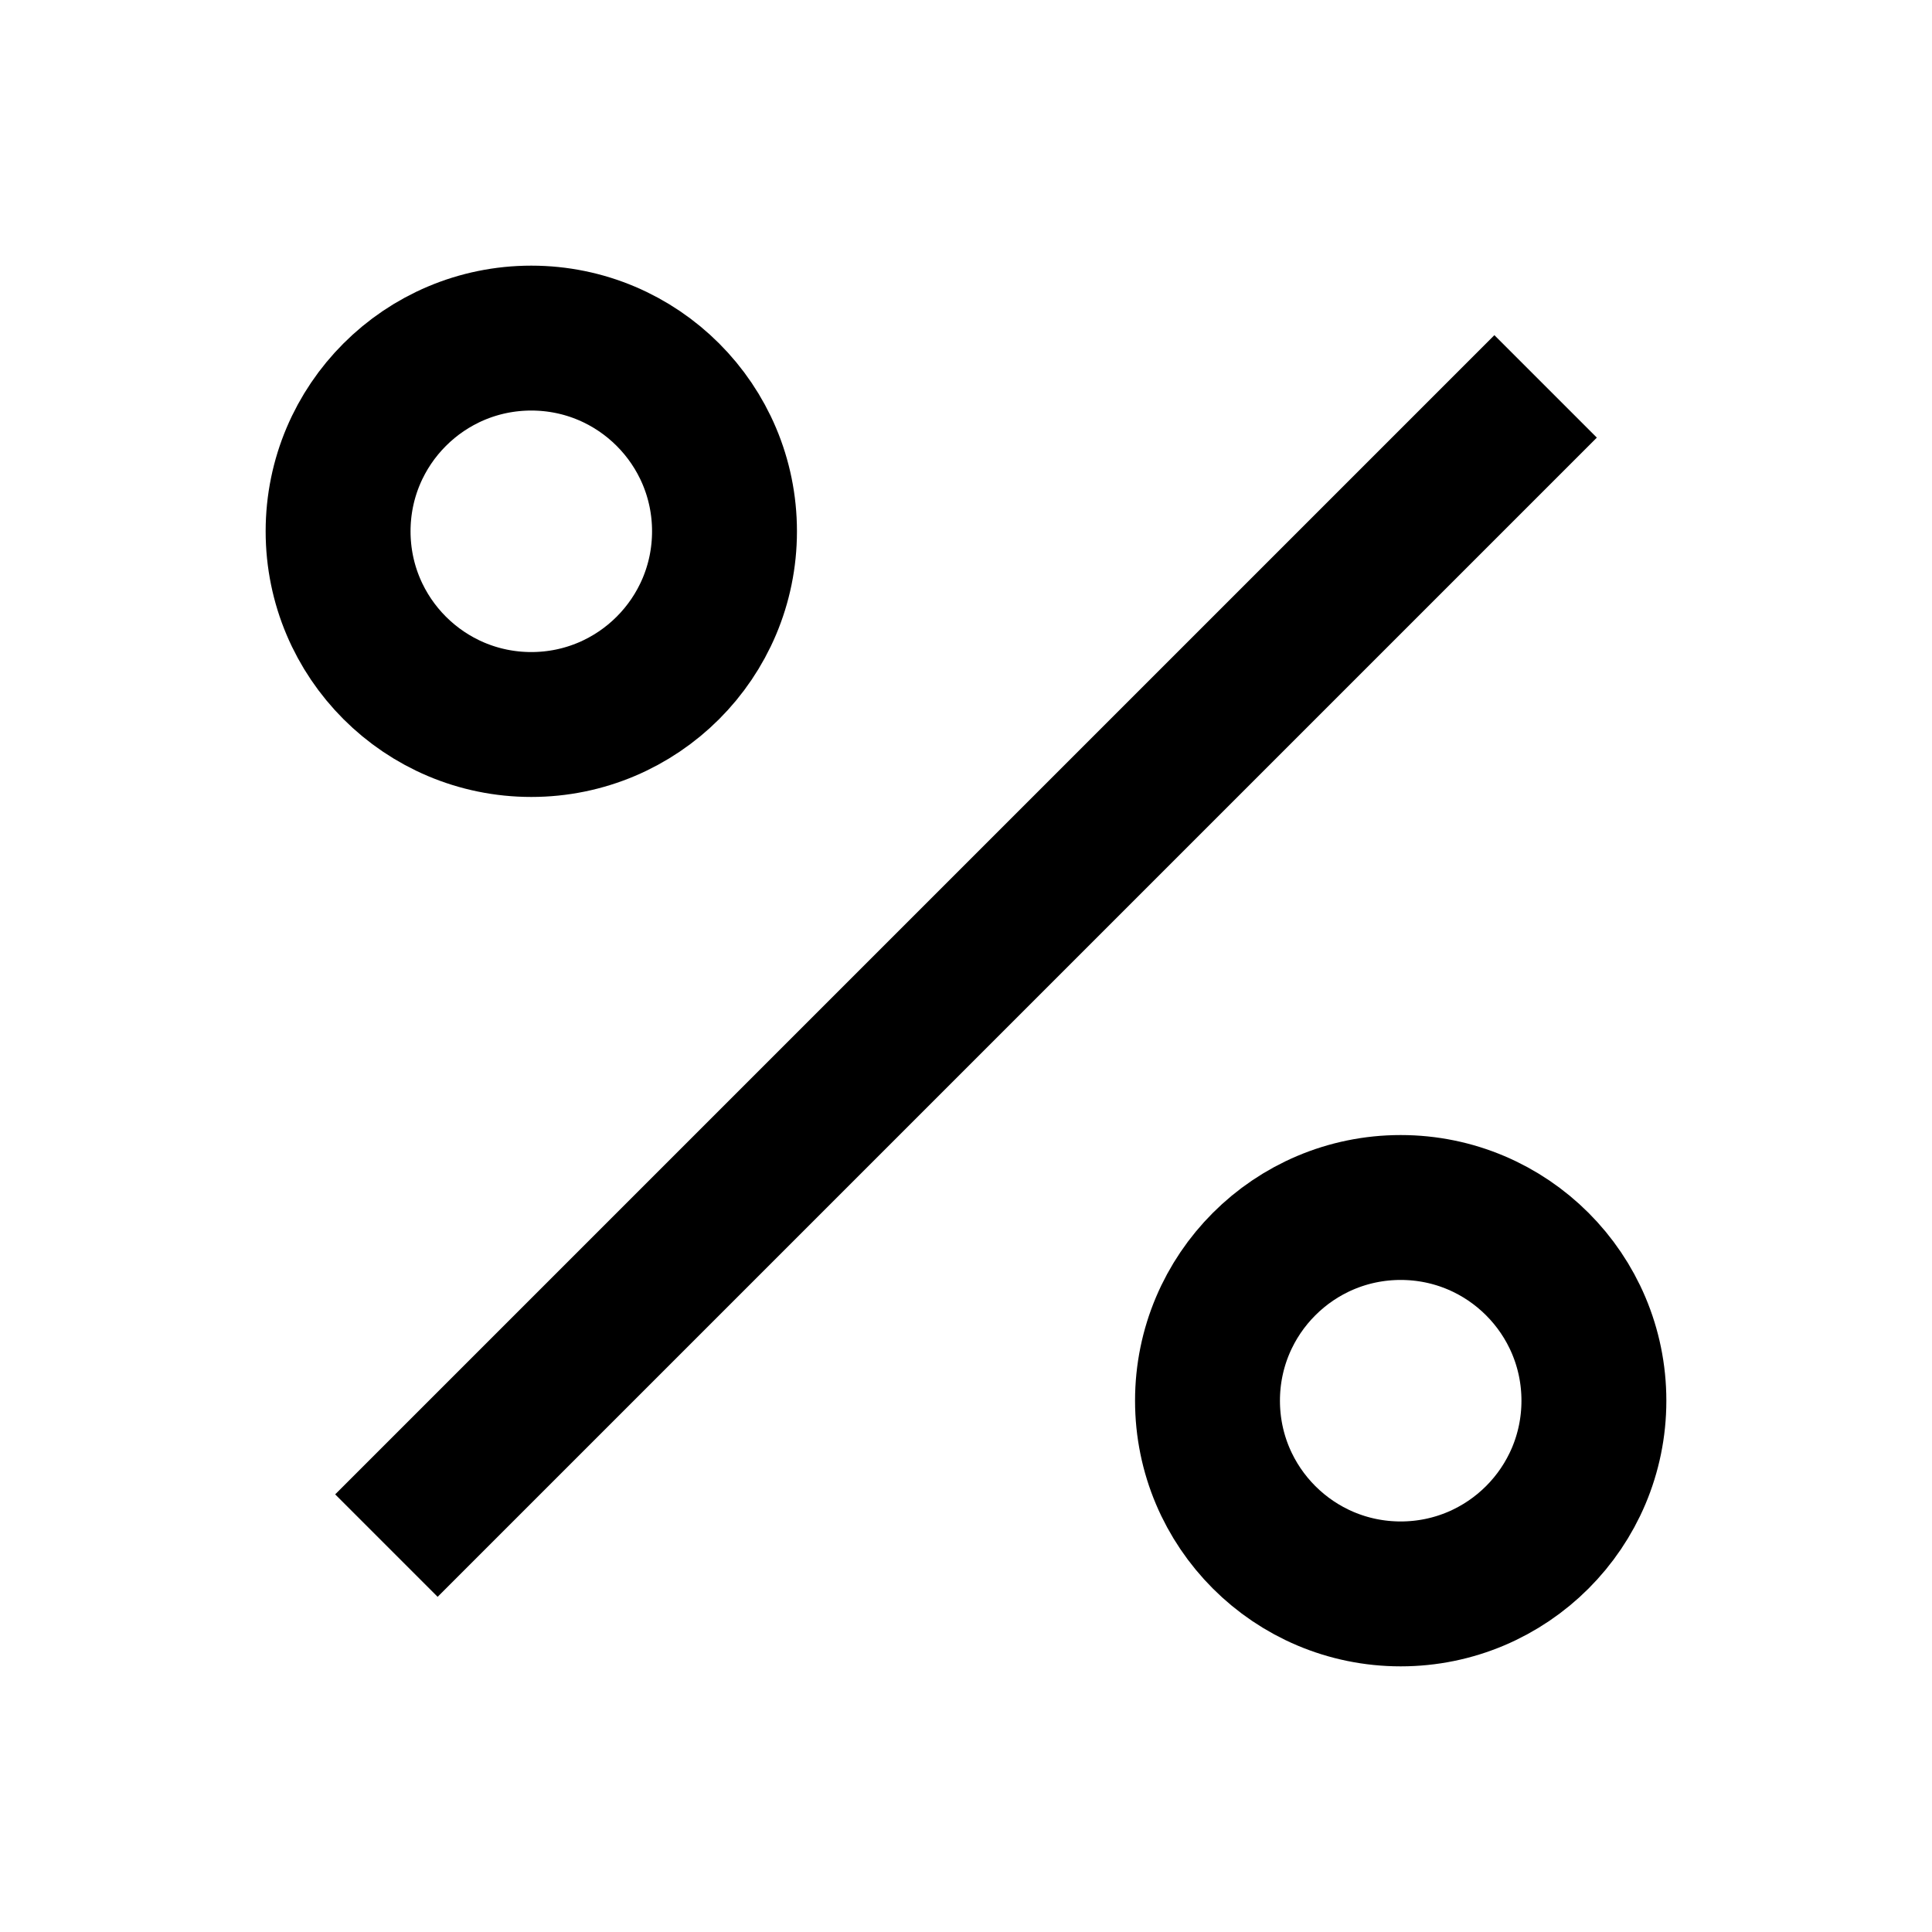<svg xmlns="http://www.w3.org/2000/svg" class="icon icon-percent" viewBox="0 0 20 20" fill="none" stroke="currentColor" stroke-width="1.5">
  <circle cx="5.5" cy="5.5" r="2"/>
  <circle cx="14.5" cy="14.5" r="2"/>
  <line x1="4" y1="16" x2="16" y2="4"/>
</svg>
